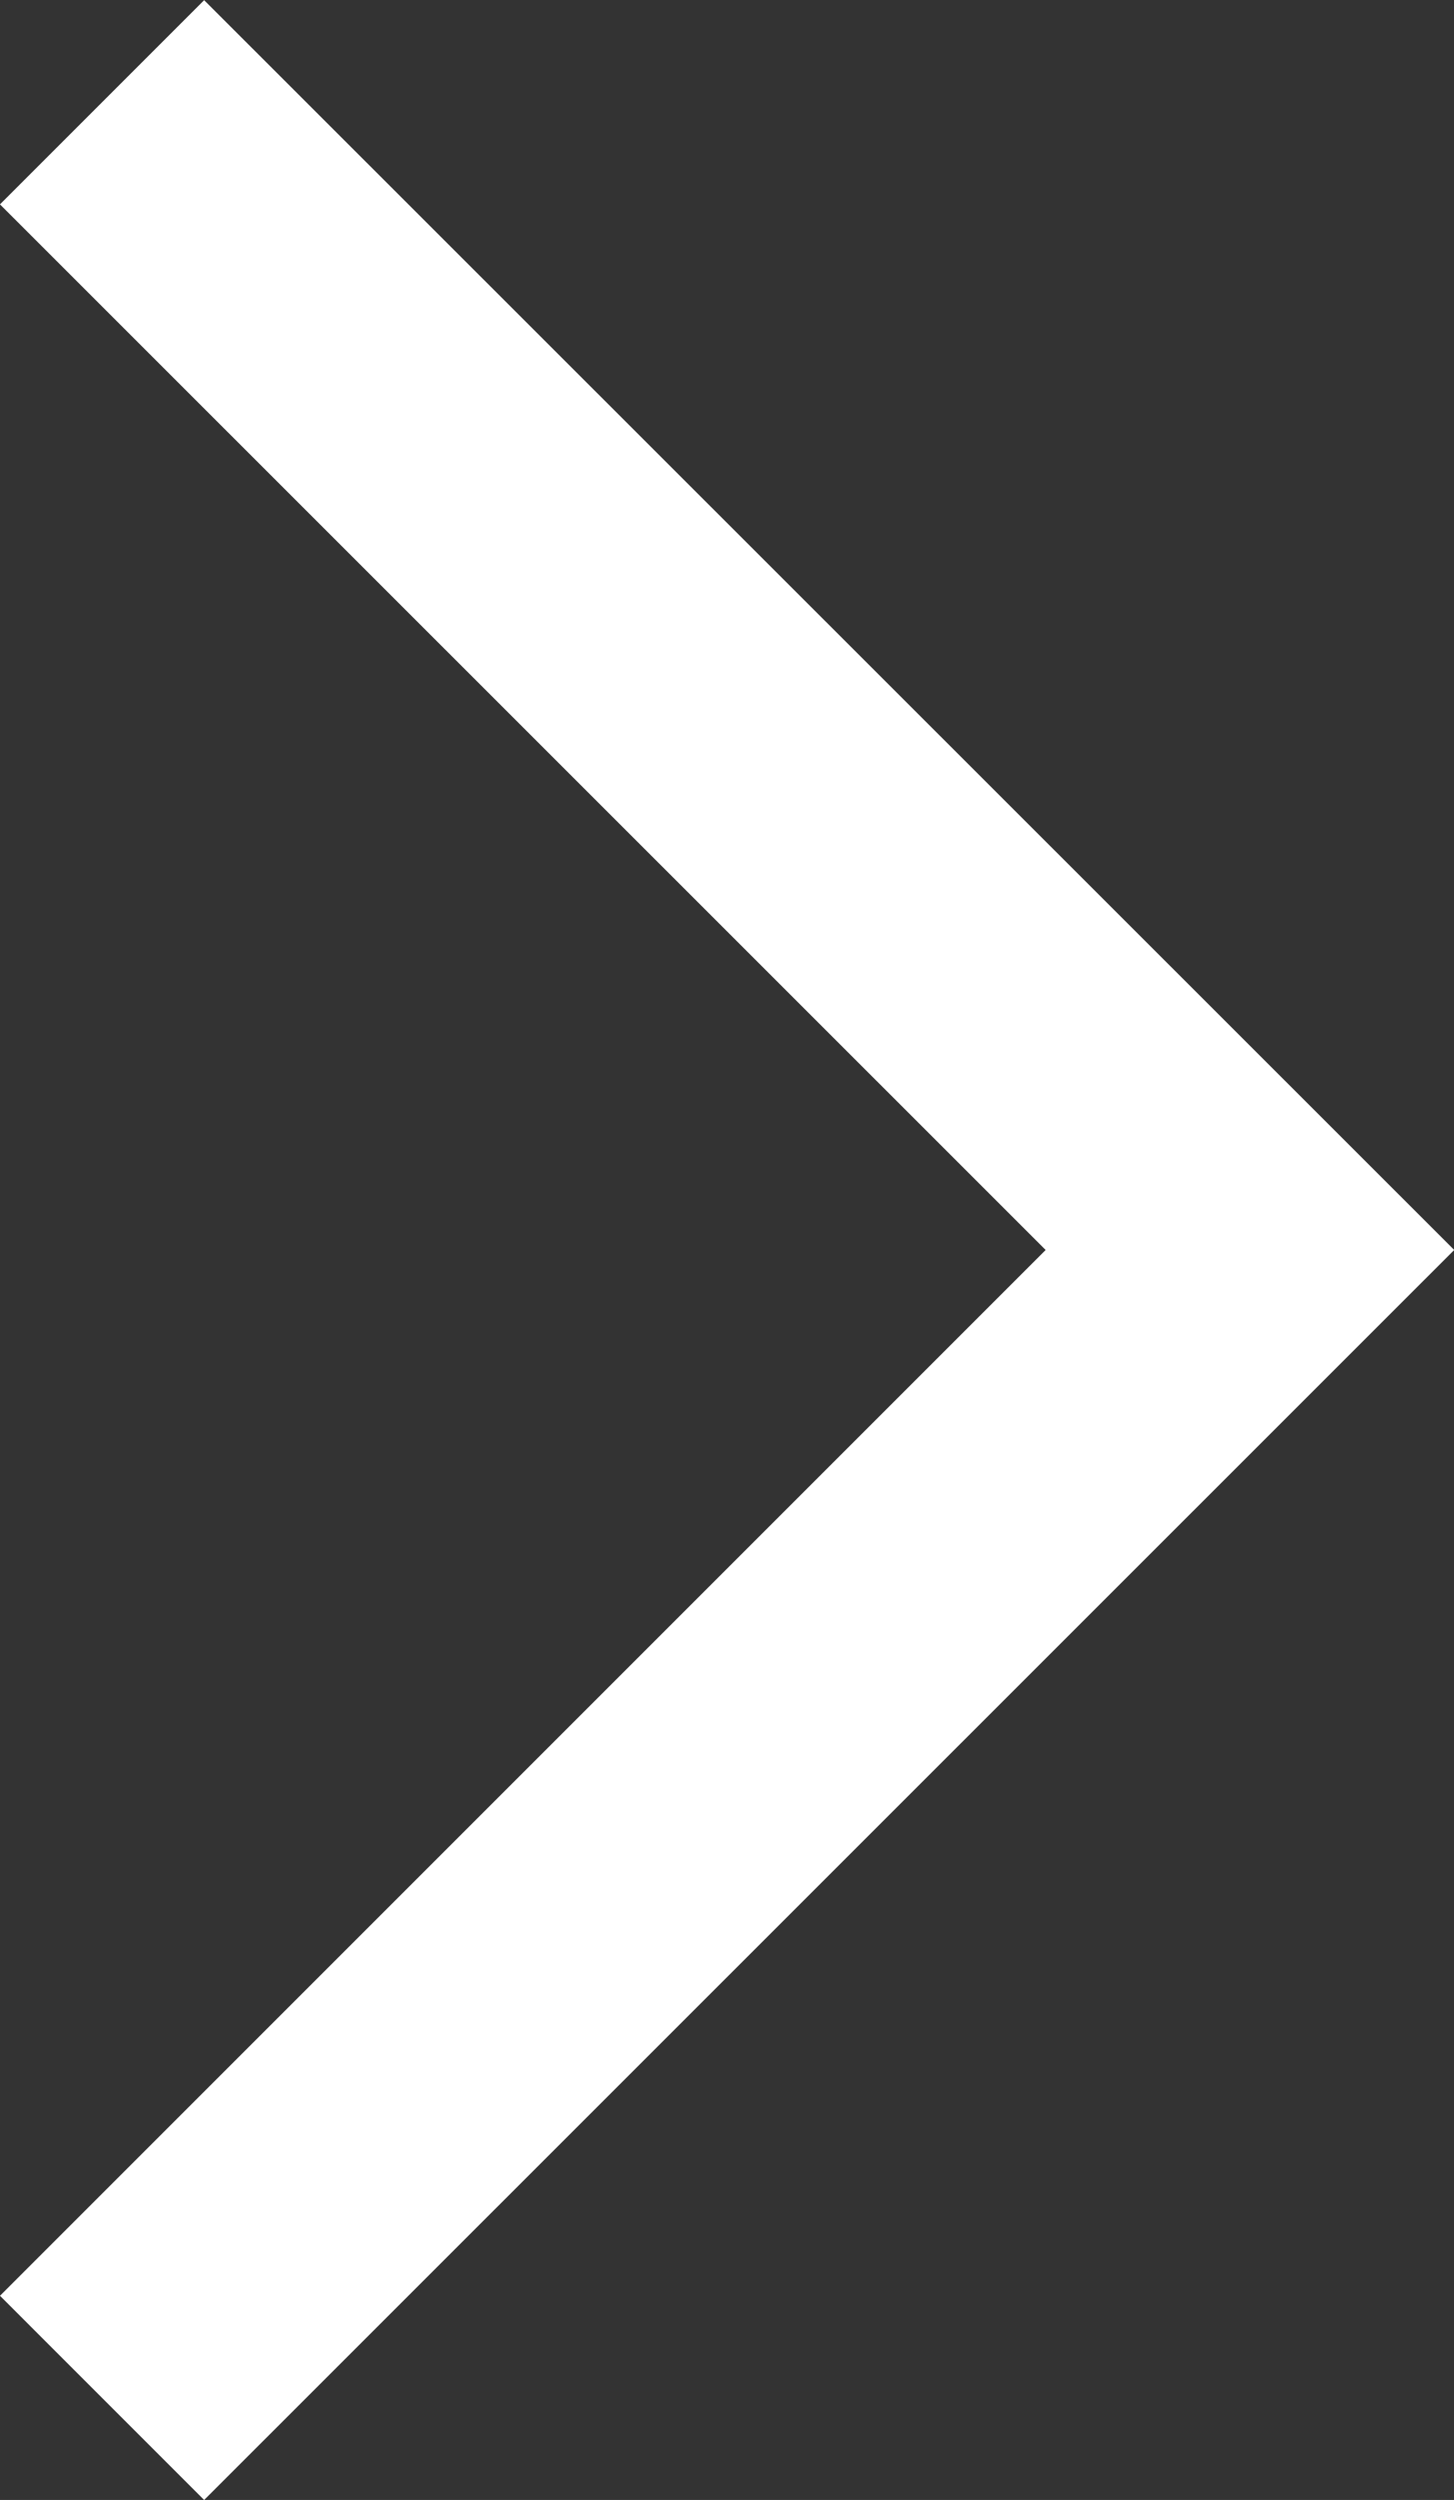 <svg xmlns="http://www.w3.org/2000/svg" width="7.713" height="13.26" viewBox="0 0 7.713 13.26">
  <rect x="0" y="0" width="7.713" height="13.26" fill="#333333" stroke="none"/>
  <path id="Path_1" data-name="Path 1" d="M11.469,0,5.923,5.547.376,0,0,.376,5.923,6.3,11.845.376Z" transform="translate(0.707 12.553) rotate(-90)" fill="#fff" stroke="#fff" stroke-linecap="round" stroke-width="1"/>
</svg>
